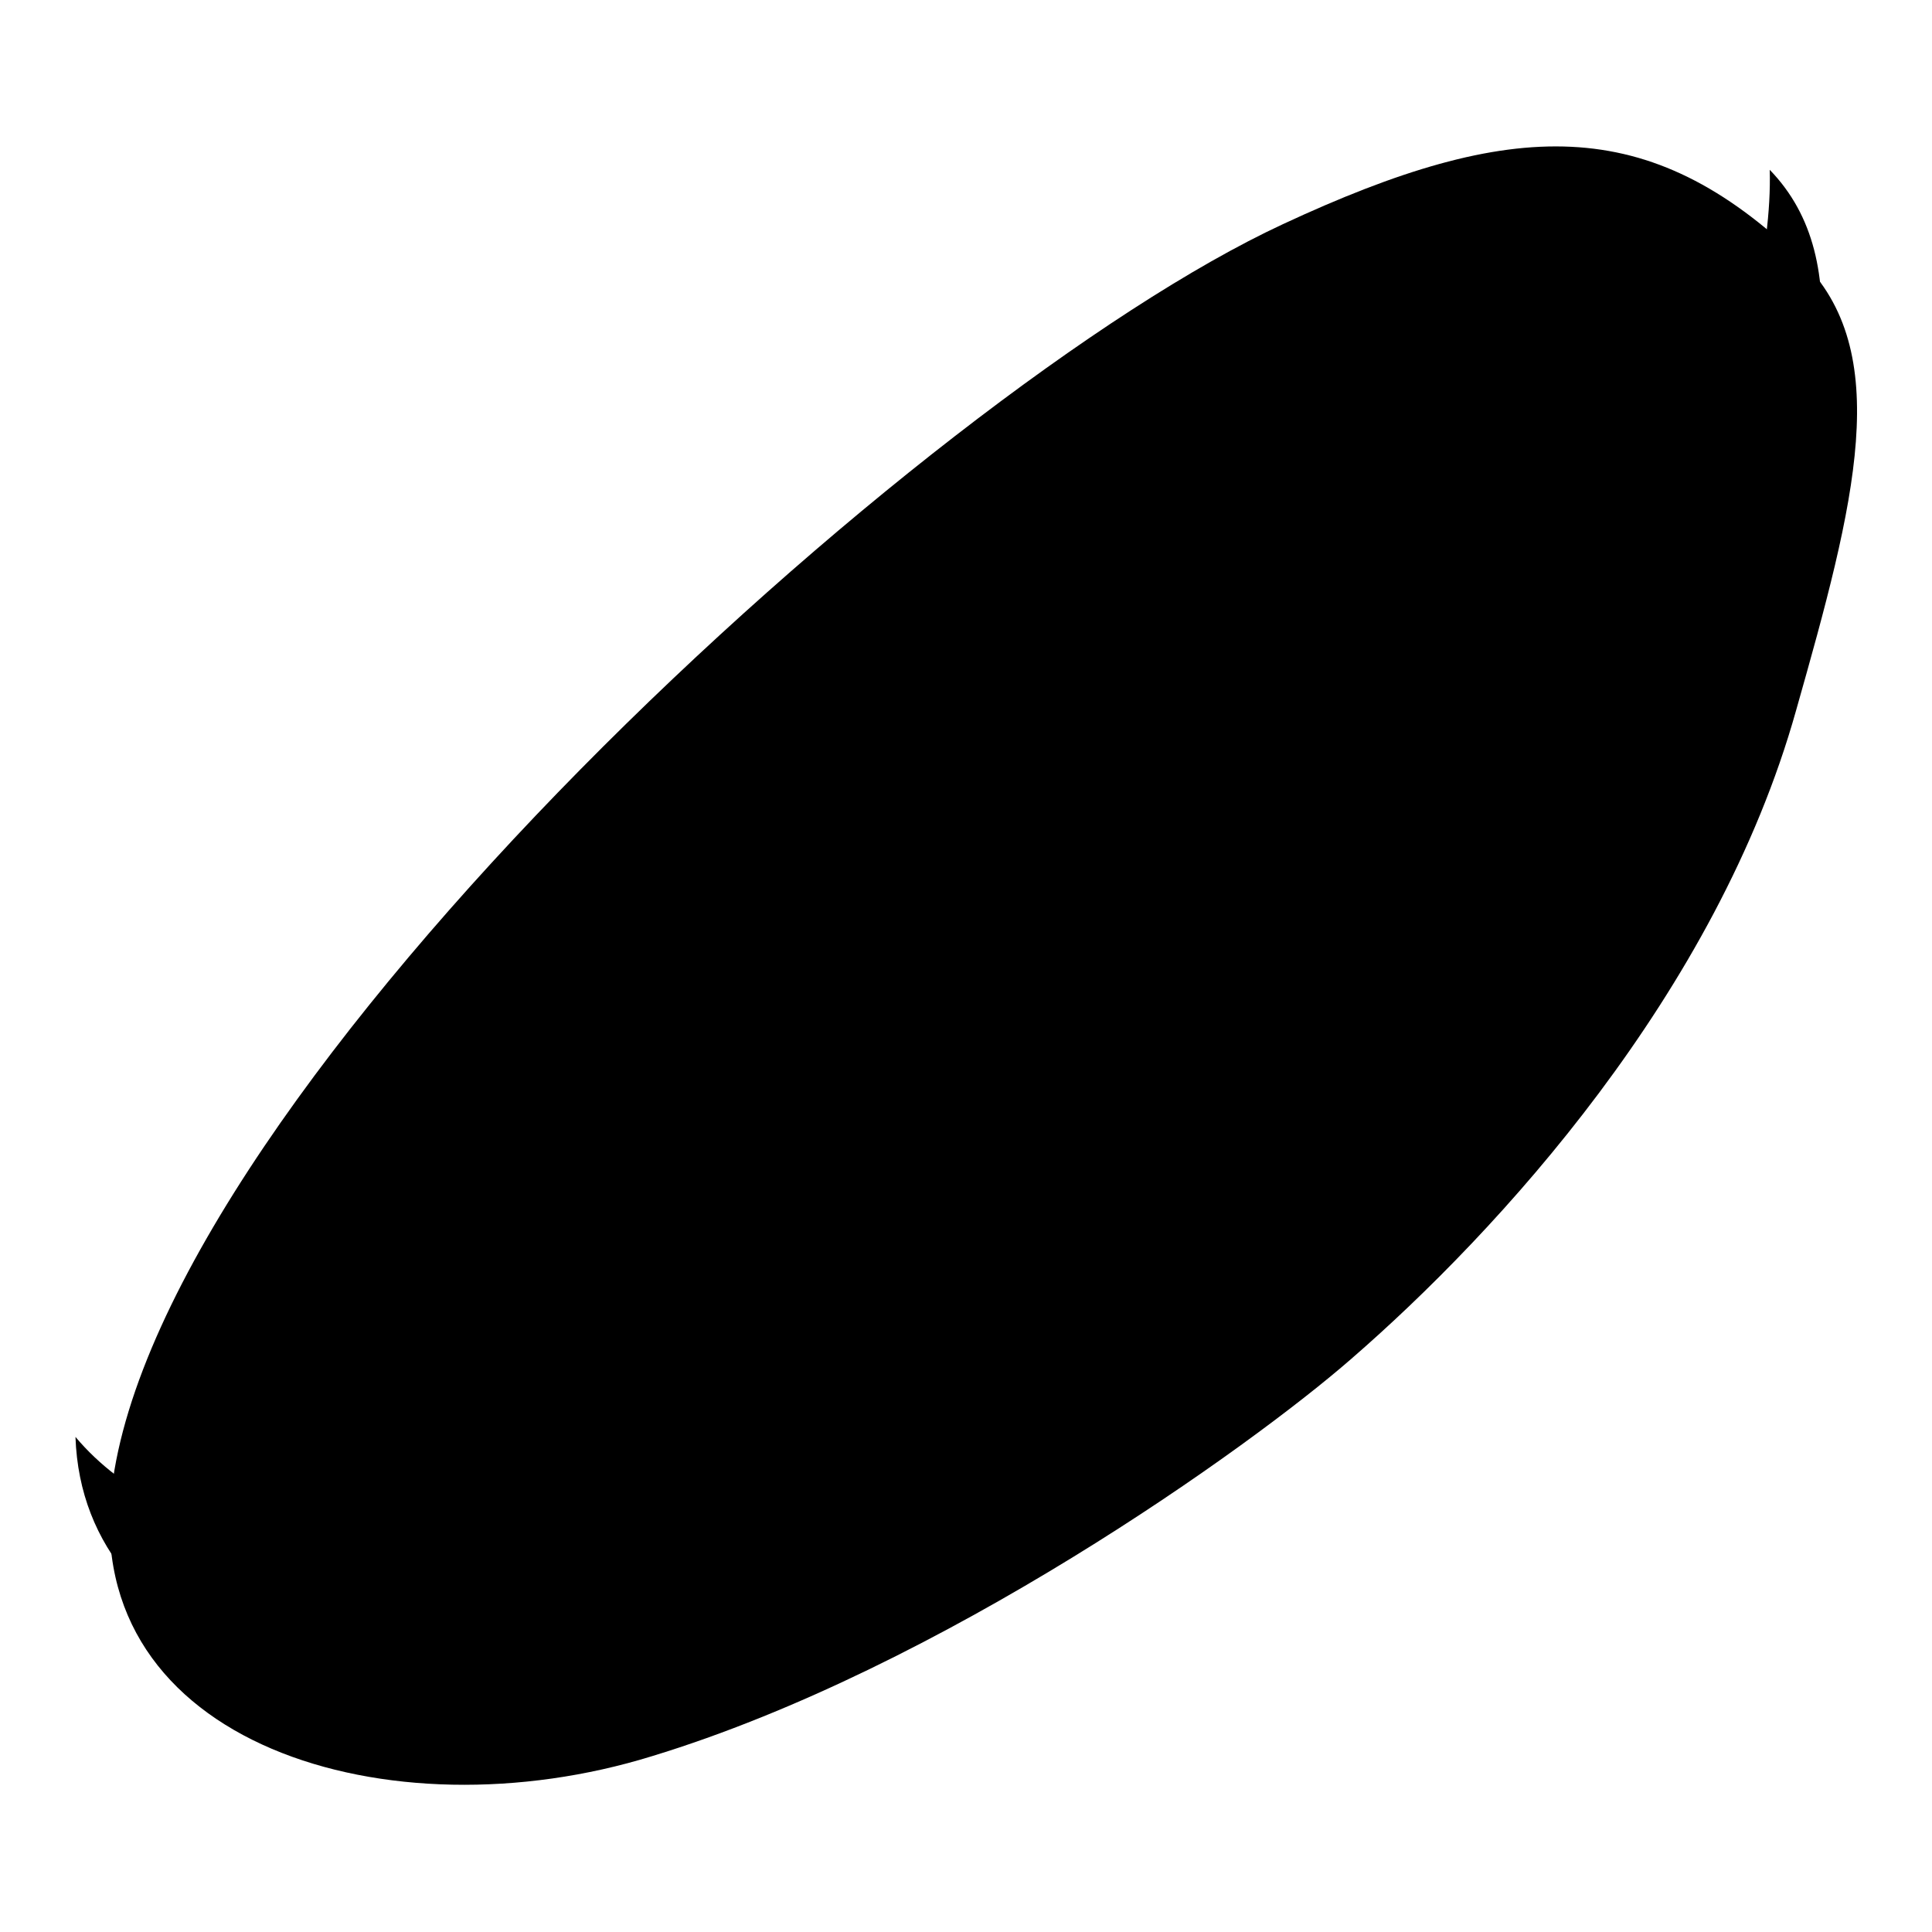 <?xml version="1.0" encoding="utf-8"?>
<!-- Svg Vector Icons : http://www.onlinewebfonts.com/icon -->
<!DOCTYPE svg PUBLIC "-//W3C//DTD SVG 1.1//EN" "http://www.w3.org/Graphics/SVG/1.1/DTD/svg11.dtd">
<svg version="1.1" xmlns="http://www.w3.org/2000/svg" xmlns:xlink="http://www.w3.org/1999/xlink" x="0px" y="0px" viewBox="0 0 256 256" enable-background="new 0 0 256 256" xml:space="preserve">
<g> <path fill="#000000" d="M14.8,197.3C21.1,144.4,122.4,51.8,170,29.7c30.5-14.2,48.5-14.7,68.6,4.7c12.5,12.2,7.2,32.2-0.6,59.7 c-10.5,37.5-39.5,69.1-59,86c-13.3,11.6-54.2,40.9-92.6,52.6C51.5,243.5,10.8,231.1,14.8,197.3L14.8,197.3z"/> <path fill="#000000" d="M74.9,201.9c38.5-11.8,79.3-41.1,92.6-52.6c19.5-16.9,48.5-48.5,59-86c4.6-16.2,8.3-29.9,8-40.8 c11.8,12.2,6.5,32.1-1.1,59.2c-10.5,37.5-39.5,69.1-59,86c-13.3,11.6-54.2,40.9-92.6,52.6C49,230.3,11,219.9,10,190.4 C22.6,205.4,50.2,209.5,74.9,201.9L74.9,201.9z"/></g>
</svg>
